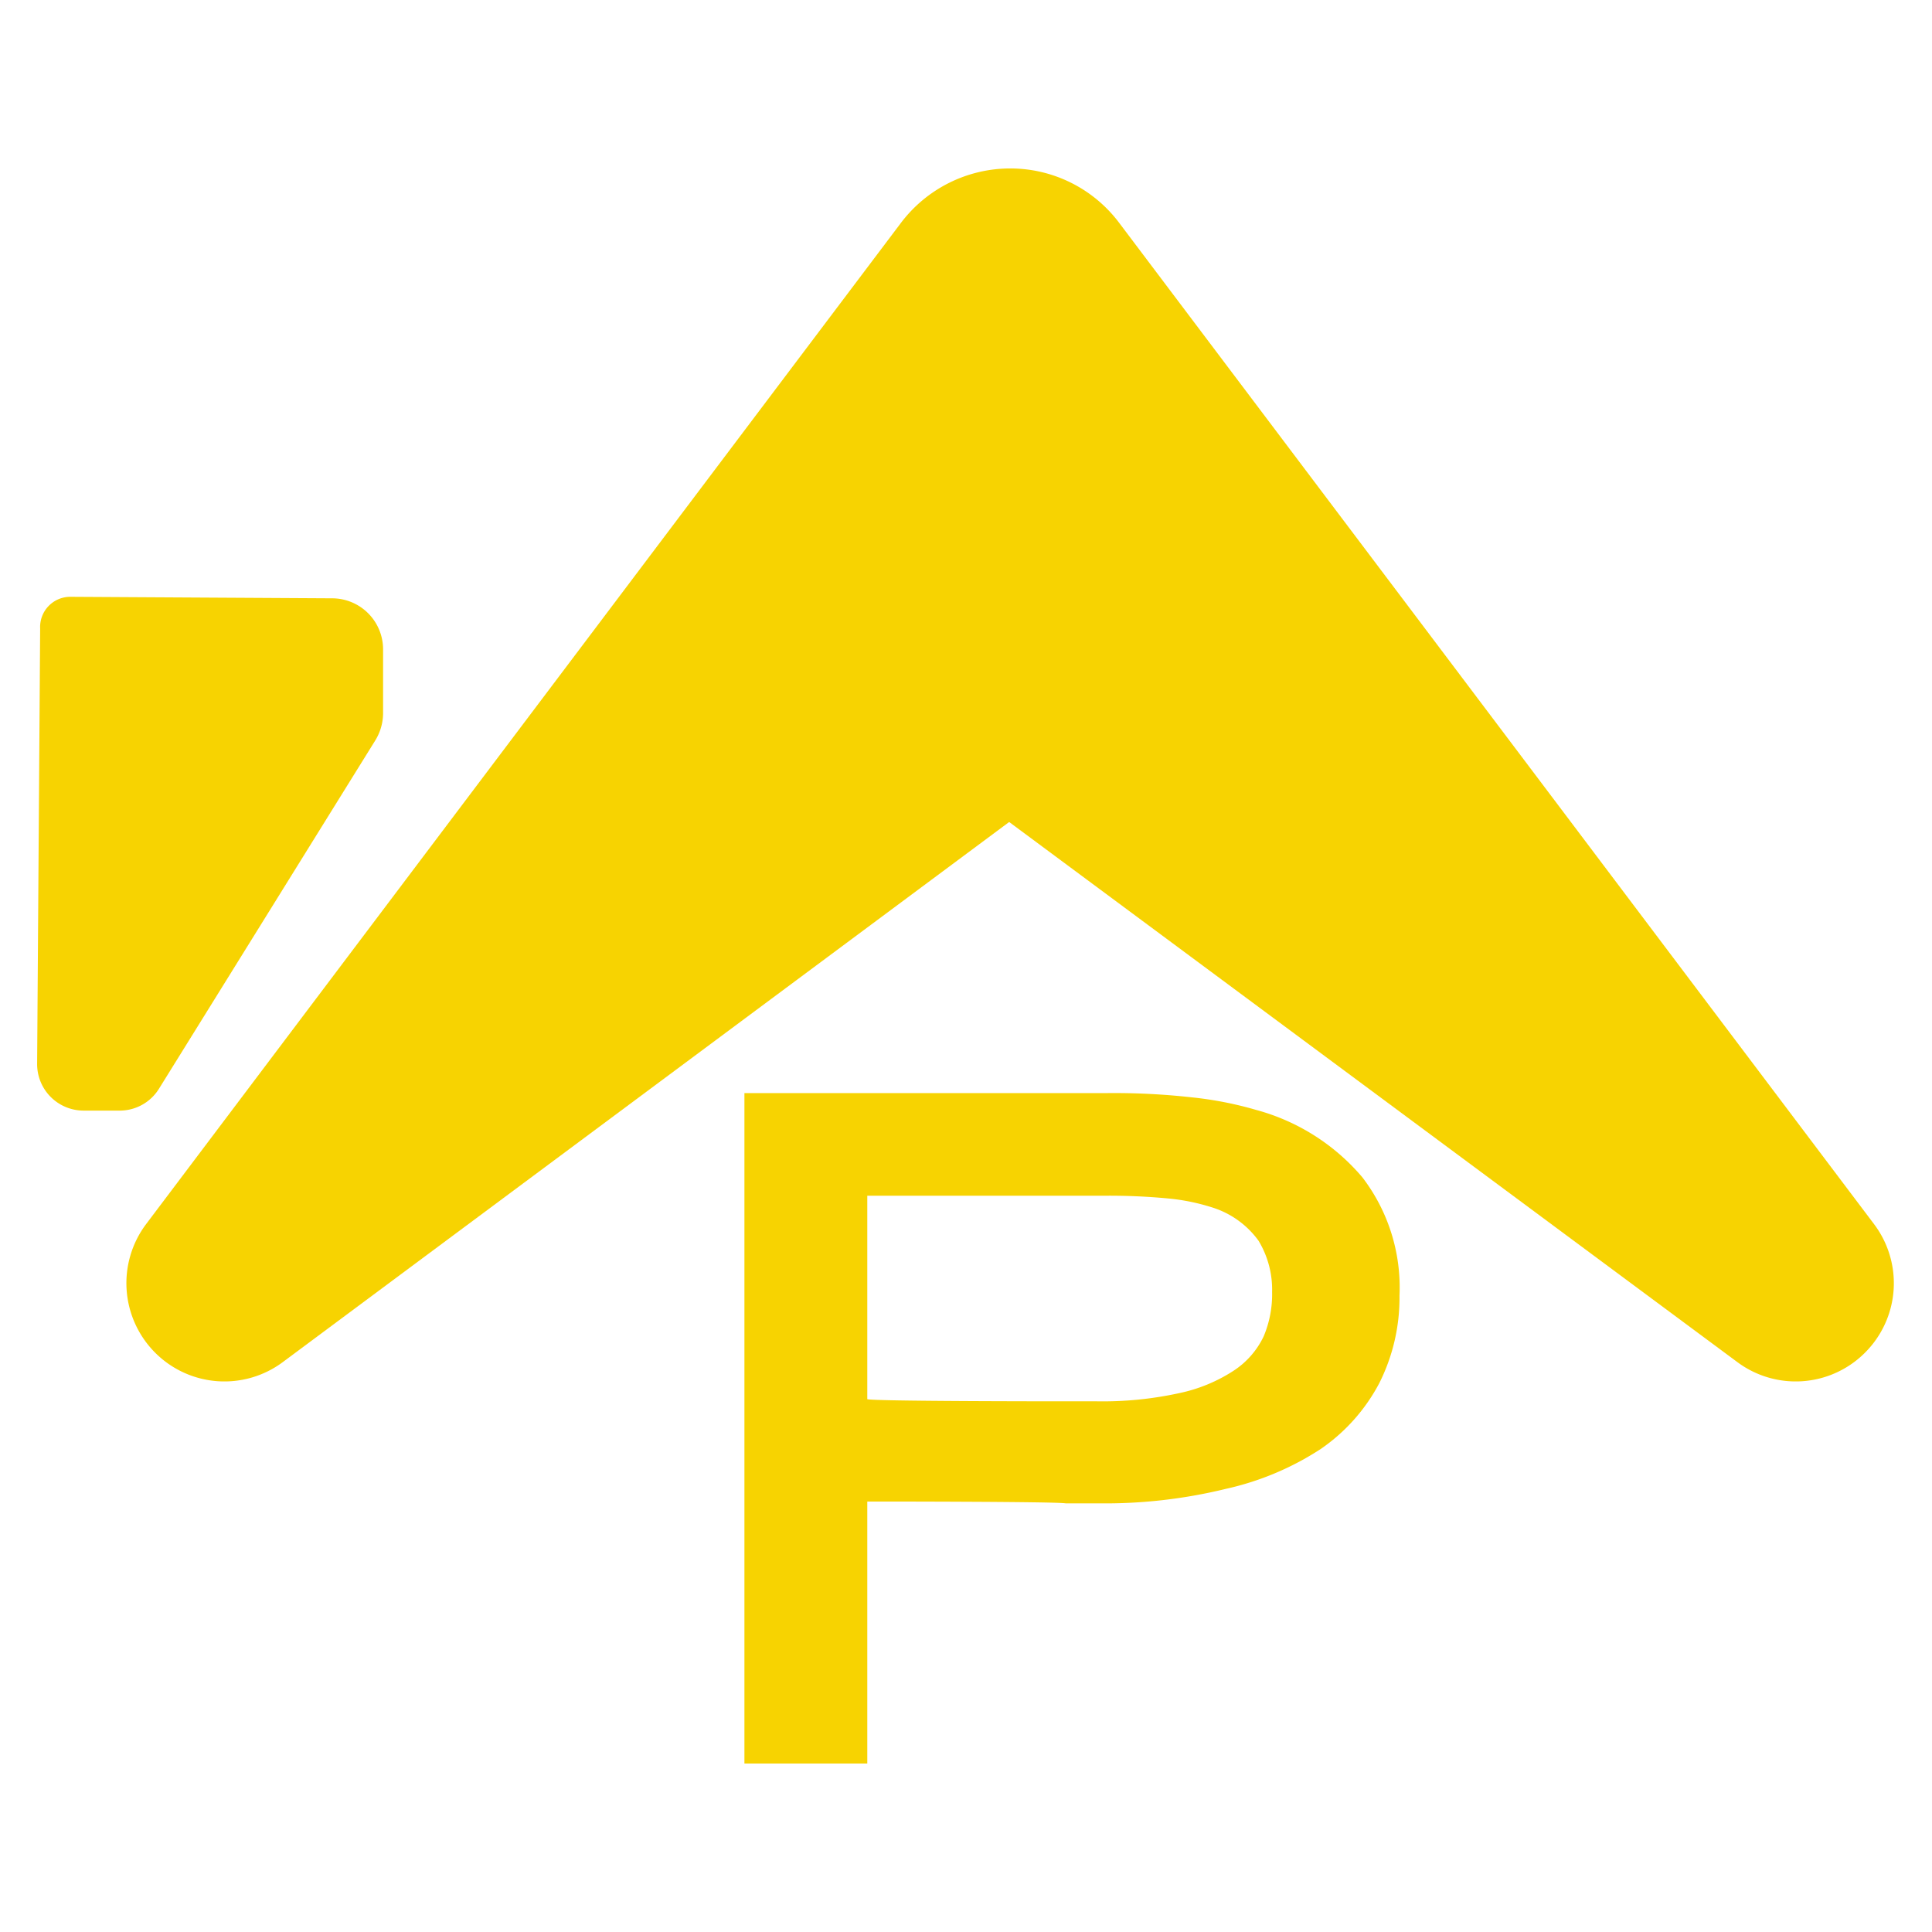 <svg id="Layer_1" data-name="Layer 1" xmlns="http://www.w3.org/2000/svg" viewBox="0 0 64 64"><defs><style>.cls-1{fill:#f7d301;}</style></defs><path class="cls-1" d="M5.27,36.06l7.16-11.53a1.73,1.73,0,0,0,.26-.88V21.51A1.69,1.69,0,0,0,11,19.82l-8.67-.05a1,1,0,0,0-1,1.05L1.23,35.23a1.54,1.54,0,0,0,1.54,1.56H4A1.53,1.53,0,0,0,5.27,36.06Z"/><path class="cls-1" d="M62.08,40.55l-25-33.16a4.51,4.51,0,0,0-3.62-1.81h0a4.54,4.54,0,0,0-3.62,1.81l-25,33.16a3.26,3.26,0,0,0,.3,4.26h0a3.24,3.24,0,0,0,4.23.31L33.43,27.23,57.55,45.12a3.24,3.24,0,0,0,4.23-.31h0A3.25,3.25,0,0,0,62.08,40.55Z"/><path class="cls-1" d="M41.62,36.77a12,12,0,0,0-2.15-.42,23.19,23.19,0,0,0-2.81-.14h-12V58.42h4.07V49.74c.31,0,6.21,0,6.57.06l1.08,0a16.86,16.86,0,0,0,4.23-.48A9.52,9.52,0,0,0,43.75,48a6.09,6.09,0,0,0,1.94-2.18,6.29,6.29,0,0,0,.67-2.9A6,6,0,0,0,45.13,39,7,7,0,0,0,41.62,36.77Zm.24,7.5a2.79,2.79,0,0,1-1,1.14,5.28,5.28,0,0,1-1.8.74,11.87,11.87,0,0,1-2.75.27c-.39,0-.76,0-1.12,0s-6.23,0-6.46-.07V39.61h7.86a20.56,20.56,0,0,1,2.1.09,6.88,6.88,0,0,1,1.44.29,3,3,0,0,1,1.56,1.11,3.13,3.13,0,0,1,.45,1.7A3.58,3.58,0,0,1,41.86,44.27Z"/></svg>